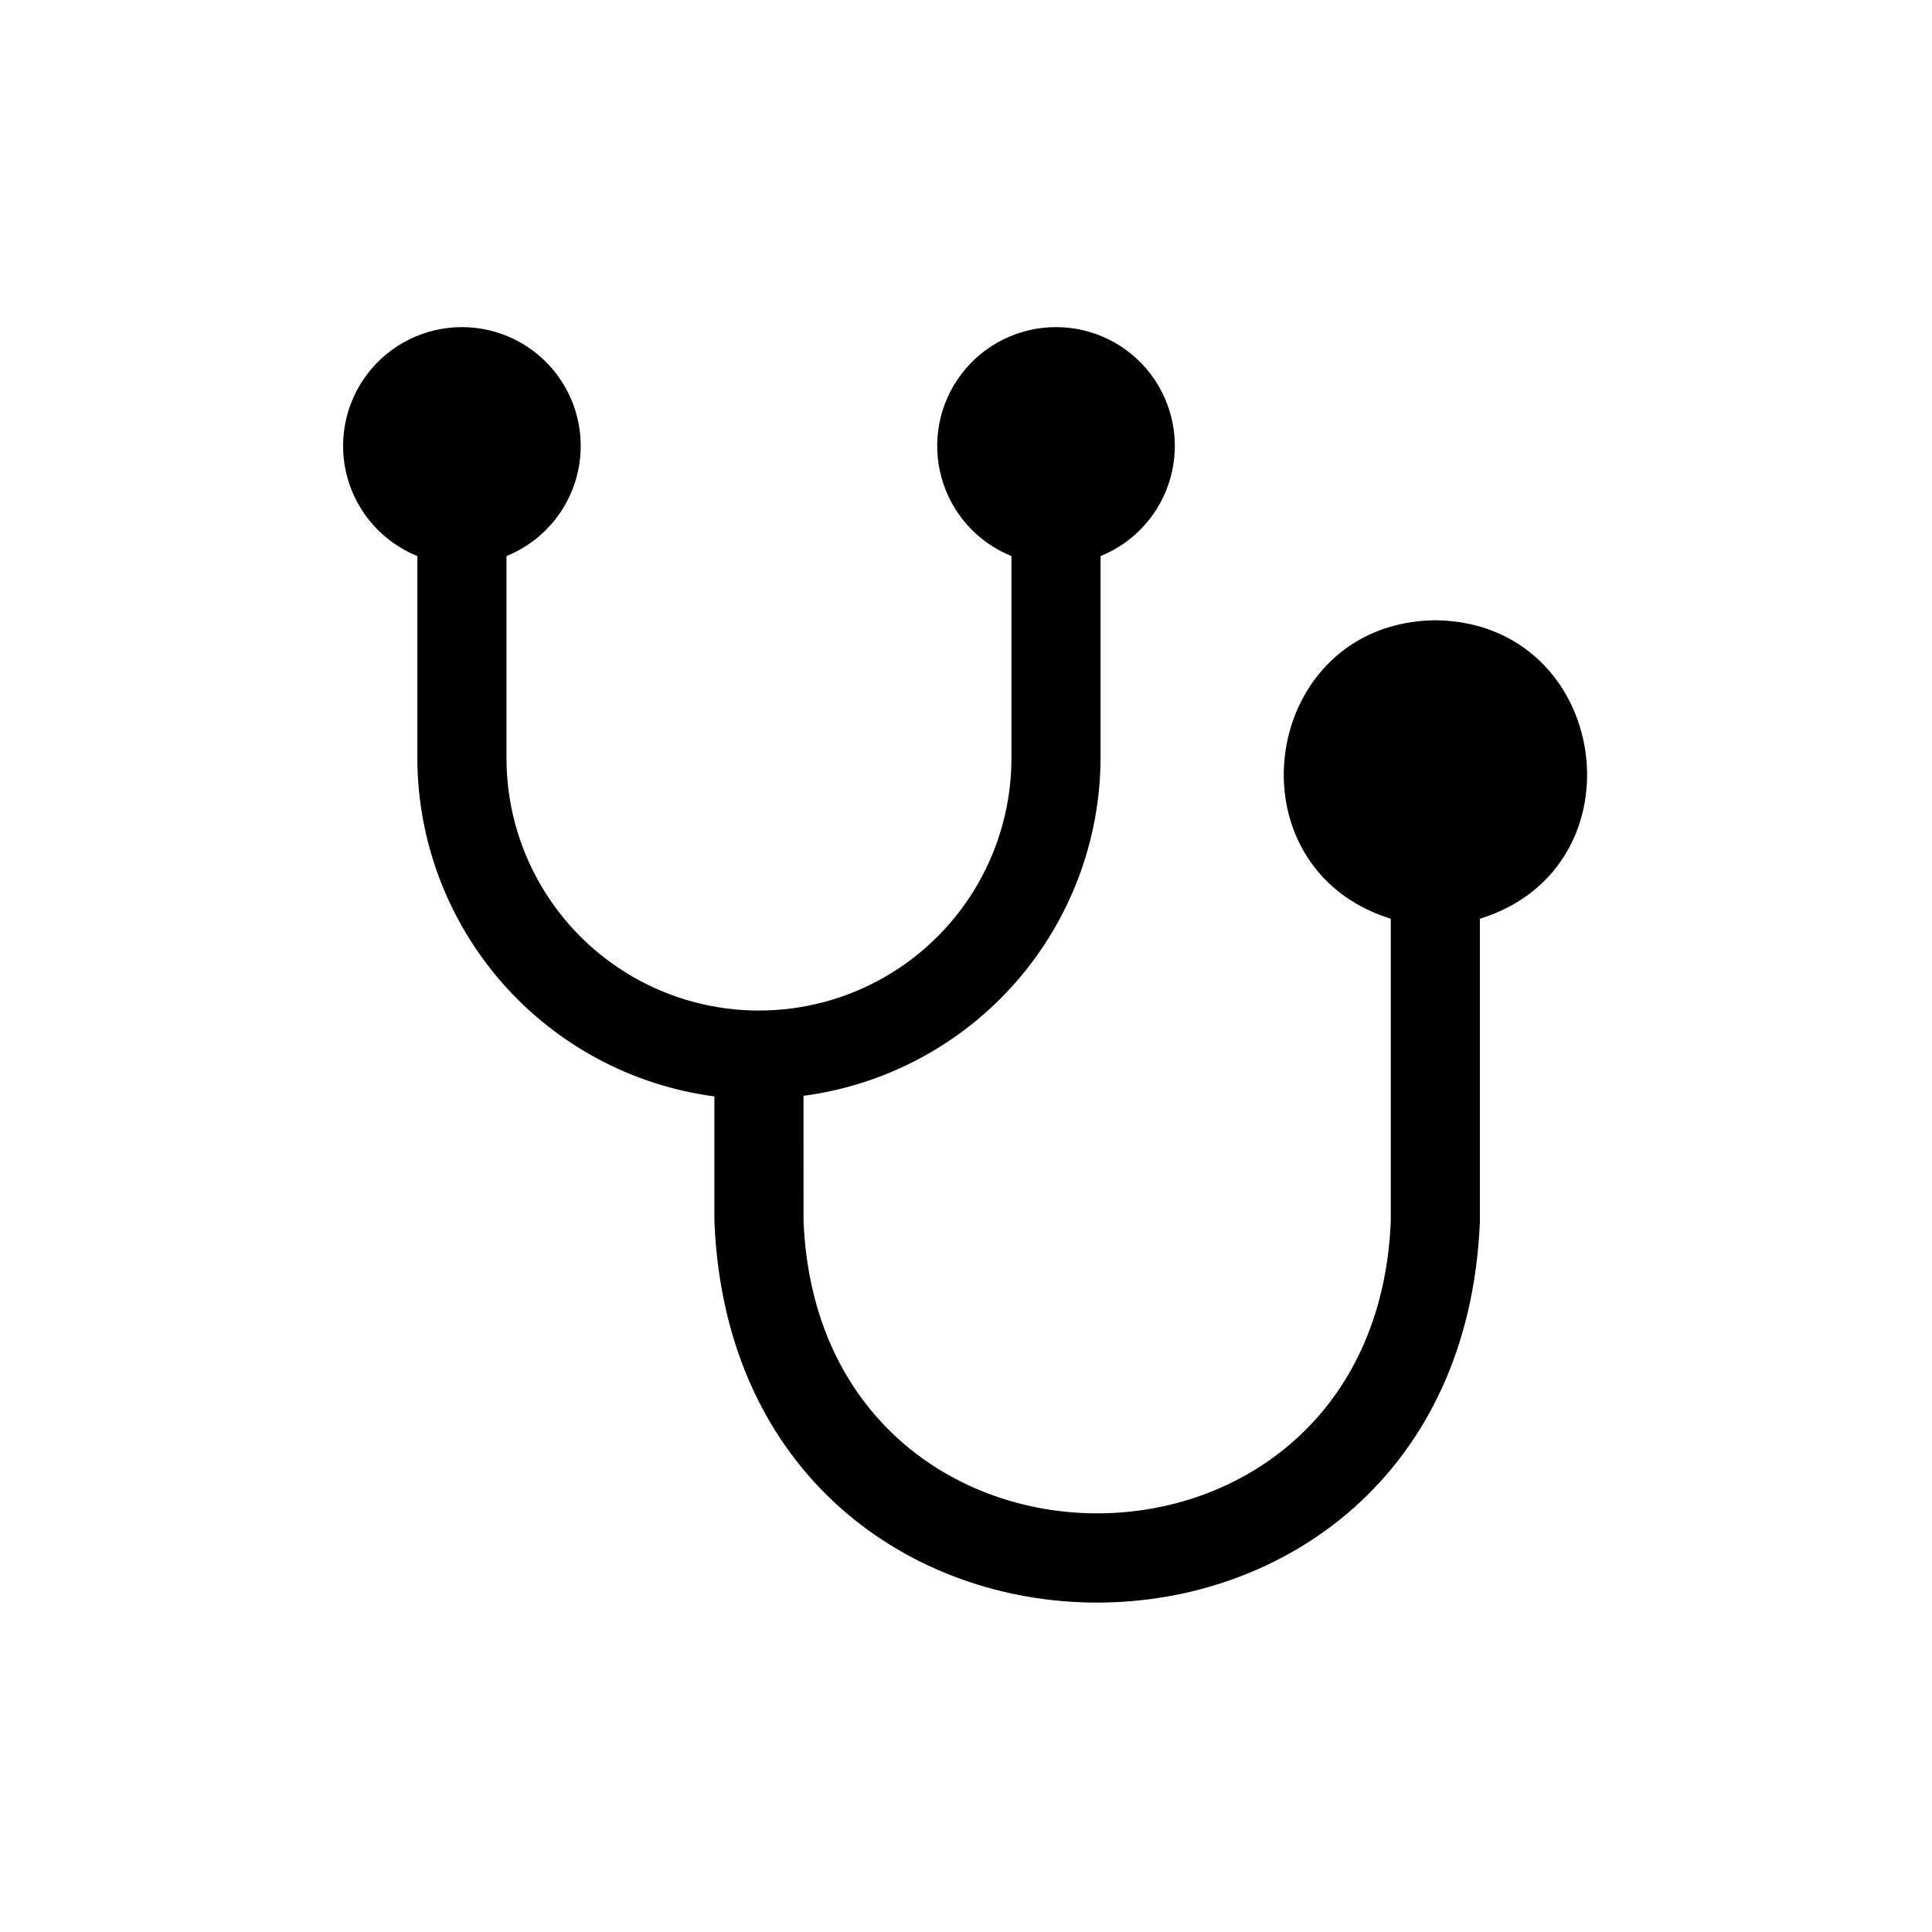 <?xml version="1.0" encoding="UTF-8"?>
<!-- Uploaded to: ICON Repo, www.svgrepo.com, Generator: ICON Repo Mixer Tools -->
<svg fill="#000000" width="800px" height="800px" version="1.1" viewBox="144 144 512 512" xmlns="http://www.w3.org/2000/svg">
 <path d="m524.38 308.37c-46.289 0.551-55.656 65.418-11.809 79.113l0.004 80.141c-4.25 103.28-151.38 103.2-155.63 0l-0.004-33.223c21.727-2.875 41.676-13.527 56.152-29.984 14.473-16.457 22.492-37.602 22.57-59.52v-53.531c9.102-3.68 15.965-11.398 18.559-20.871 2.594-9.473 0.621-19.609-5.332-27.418-5.957-7.805-15.215-12.387-25.035-12.387-9.82 0-19.078 4.582-25.035 12.387-5.957 7.809-7.93 17.945-5.336 27.418 2.594 9.473 9.457 17.191 18.562 20.871v53.531c0 23.906-12.754 45.996-33.457 57.949-20.703 11.949-46.207 11.949-66.91 0-20.703-11.953-33.457-34.043-33.457-57.949v-53.531c9.102-3.68 15.969-11.398 18.562-20.871 2.594-9.473 0.621-19.609-5.336-27.418-5.957-7.805-15.215-12.387-25.035-12.387-9.82 0-19.078 4.582-25.035 12.387-5.957 7.809-7.93 17.945-5.336 27.418 2.594 9.473 9.461 17.191 18.562 20.871v53.531c0.039 21.945 8.043 43.129 22.52 59.617 14.477 16.492 34.449 27.168 56.203 30.047v33.219c5.59 134.61 197.27 134.53 202.86 0l-0.004-80.297c43.926-13.617 34.559-78.562-11.809-79.113z"/>
</svg>